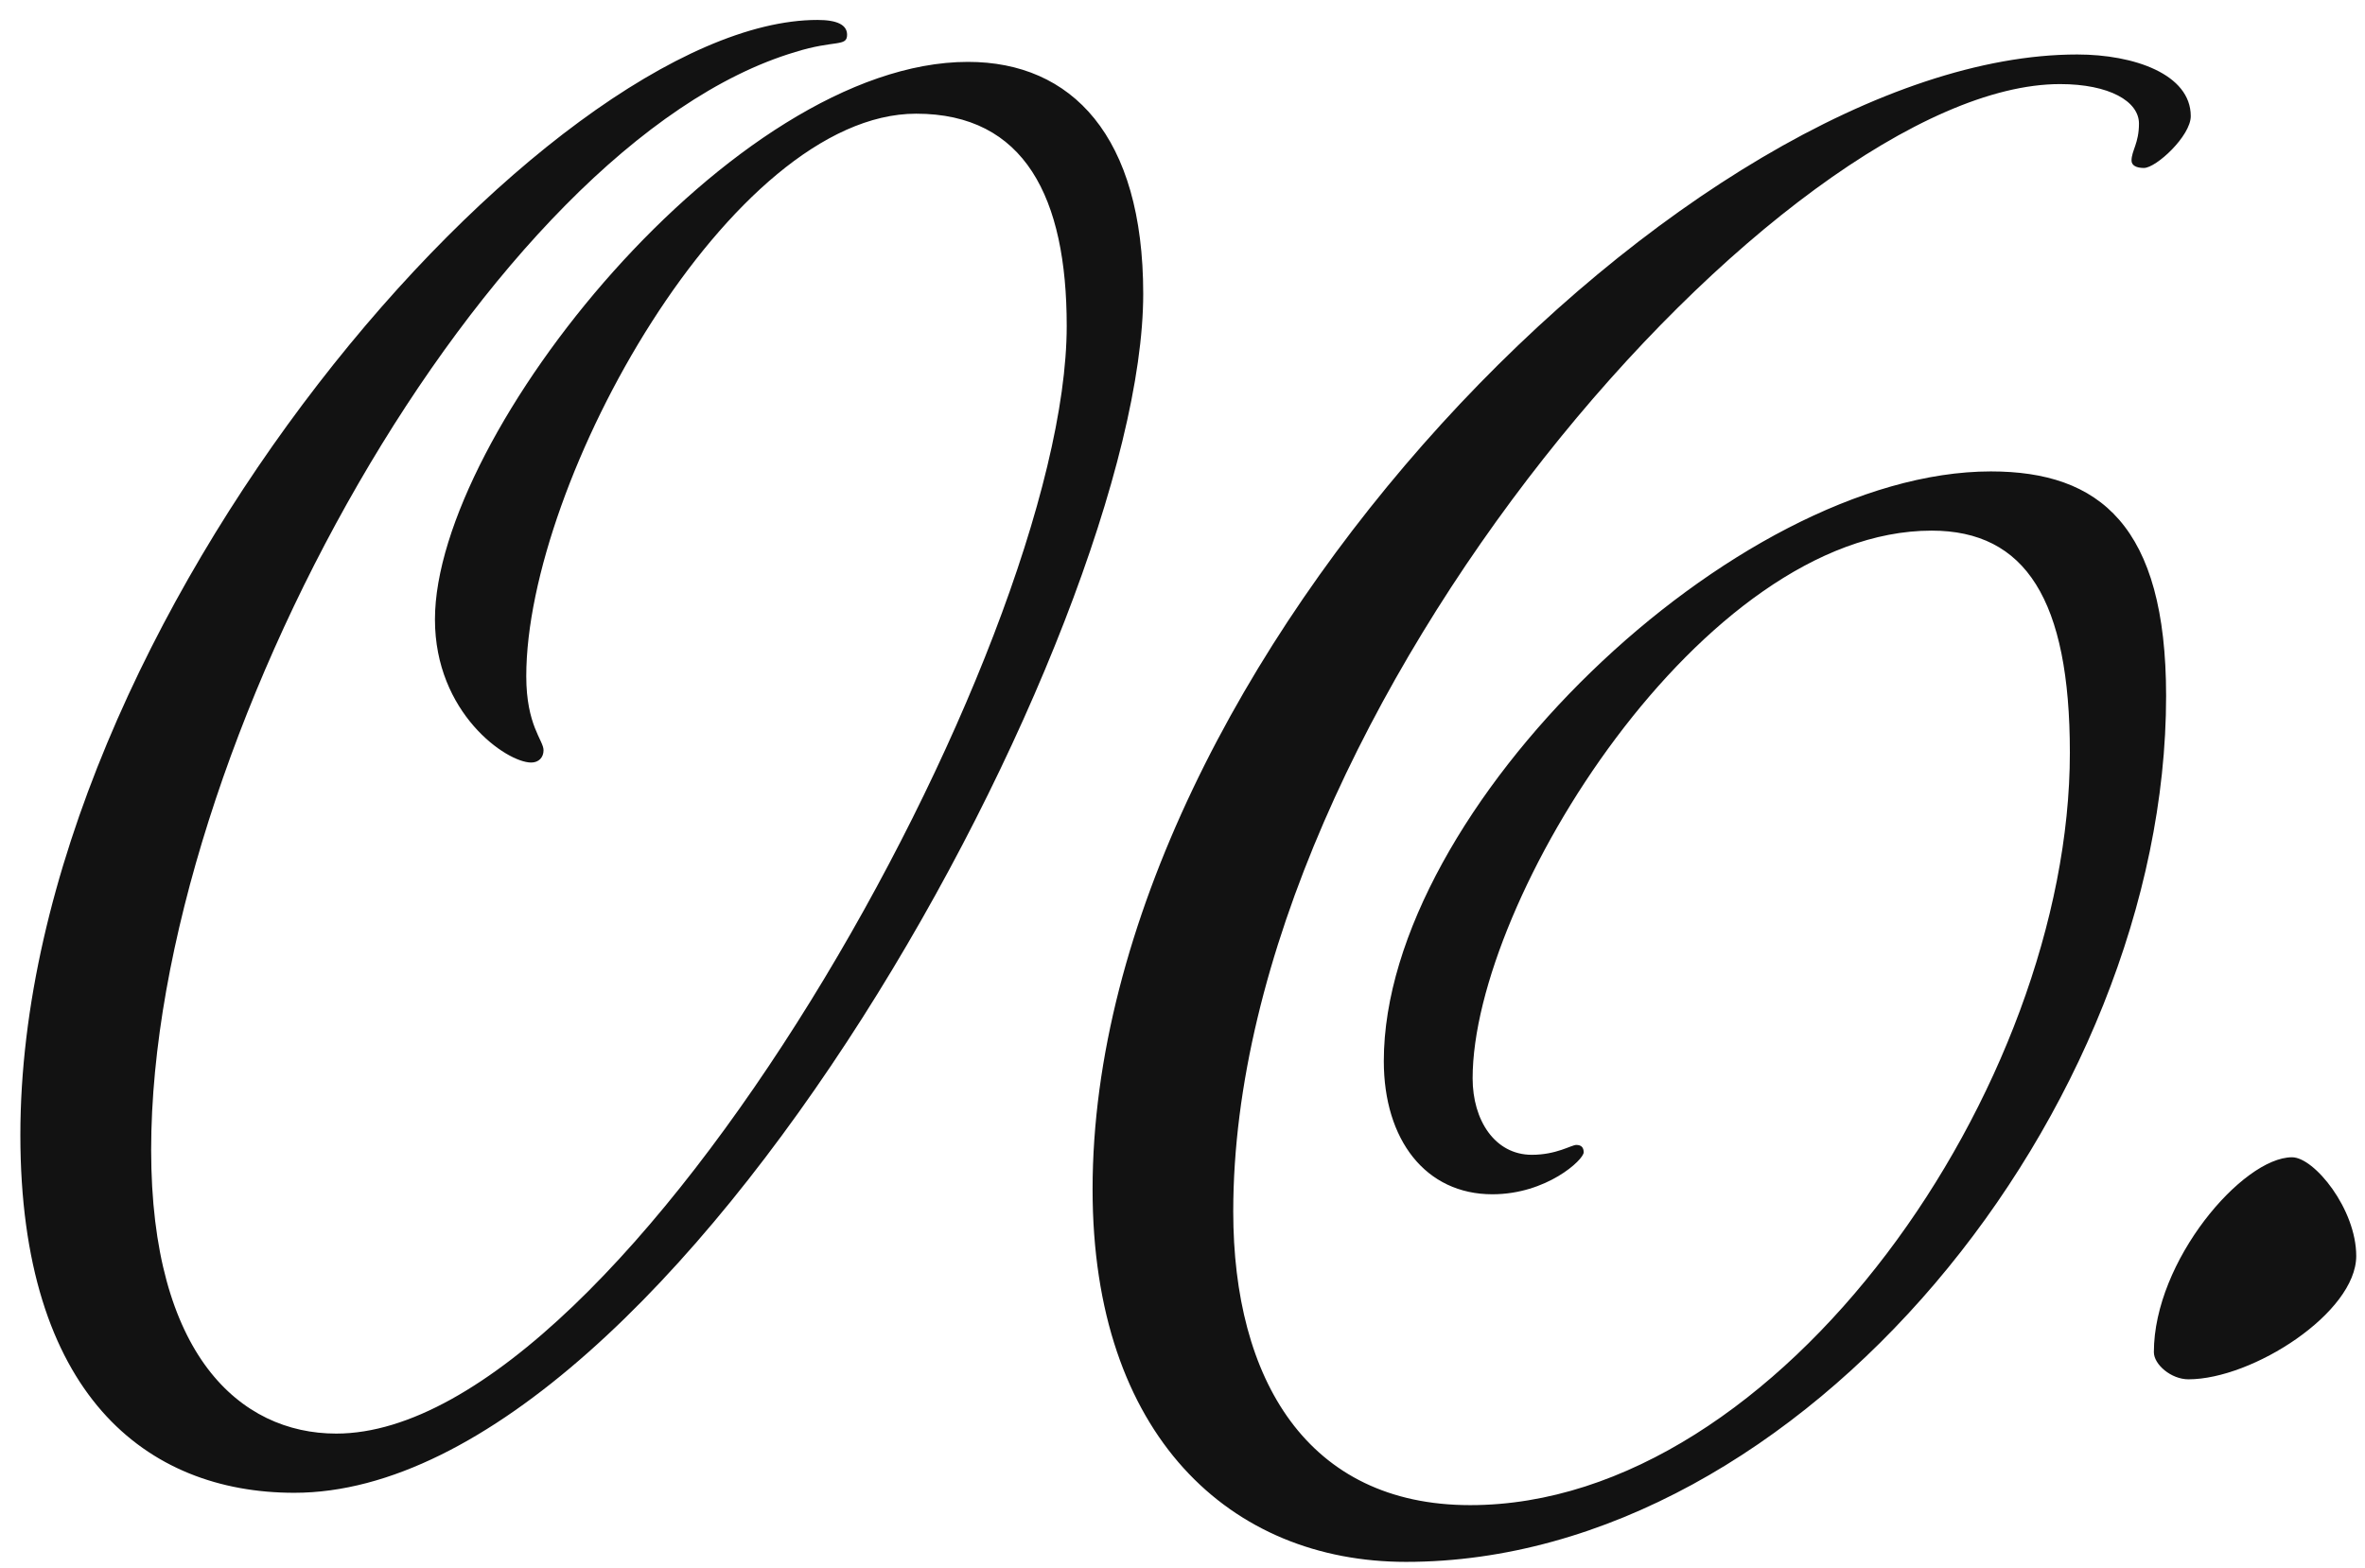 <svg width="92" height="61" viewBox="0 0 92 61" fill="none" xmlns="http://www.w3.org/2000/svg">
<path d="M21.144 29.192C21.144 28.808 20.472 28.232 20.472 26.312C20.472 18.728 28.44 4.424 35.64 4.424C39.864 4.424 41.496 7.688 41.496 12.68C41.496 25.256 24.408 55.784 13.08 55.784C9.336 55.784 5.88 52.712 5.88 44.744C5.88 29 19.032 5.576 30.936 2.024C32.472 1.544 32.952 1.832 32.952 1.352C32.952 0.968 32.568 0.776 31.8 0.776C21.336 0.776 0.792 24.104 0.792 44.168C0.792 54.248 5.688 58.088 11.448 58.088C26.328 58.088 44.472 24.392 44.472 11.432C44.472 5.288 41.688 2.408 37.656 2.408C28.536 2.408 16.92 16.904 16.92 24.104C16.92 27.752 19.704 29.672 20.664 29.672C20.952 29.672 21.144 29.48 21.144 29.192ZM57.286 41.96C57.286 35.048 66.215 20.648 75.142 20.648C78.79 20.648 80.519 23.336 80.519 29.288C80.519 42.248 69.287 58.568 57.191 58.568C50.855 58.568 47.974 53.672 47.974 47.144C47.974 27.464 69.478 3.272 80.135 3.272C82.055 3.272 83.207 3.944 83.207 4.808C83.207 5.576 82.918 5.864 82.918 6.248C82.918 6.44 83.111 6.536 83.398 6.536C83.879 6.536 85.222 5.288 85.222 4.52C85.222 2.888 83.014 2.12 80.806 2.12C65.927 2.12 42.502 25.736 42.502 46.28C42.502 55.88 47.879 60.776 54.694 60.776C70.15 60.776 84.263 43.112 84.263 27.08C84.263 20.456 81.671 18.344 77.447 18.344C67.463 18.344 53.831 31.496 53.831 41.288C53.831 44.36 55.462 46.472 58.054 46.472C60.166 46.472 61.606 45.128 61.606 44.84C61.606 44.648 61.511 44.552 61.319 44.552C61.127 44.552 60.55 44.936 59.59 44.936C58.151 44.936 57.286 43.592 57.286 41.96ZM89.163 45.032C87.243 45.032 83.787 49.064 83.787 52.616C83.787 53.096 84.459 53.672 85.131 53.672C87.627 53.672 91.659 51.08 91.659 48.872C91.659 47.048 90.027 45.032 89.163 45.032Z" fill="#121212"/>
</svg>
